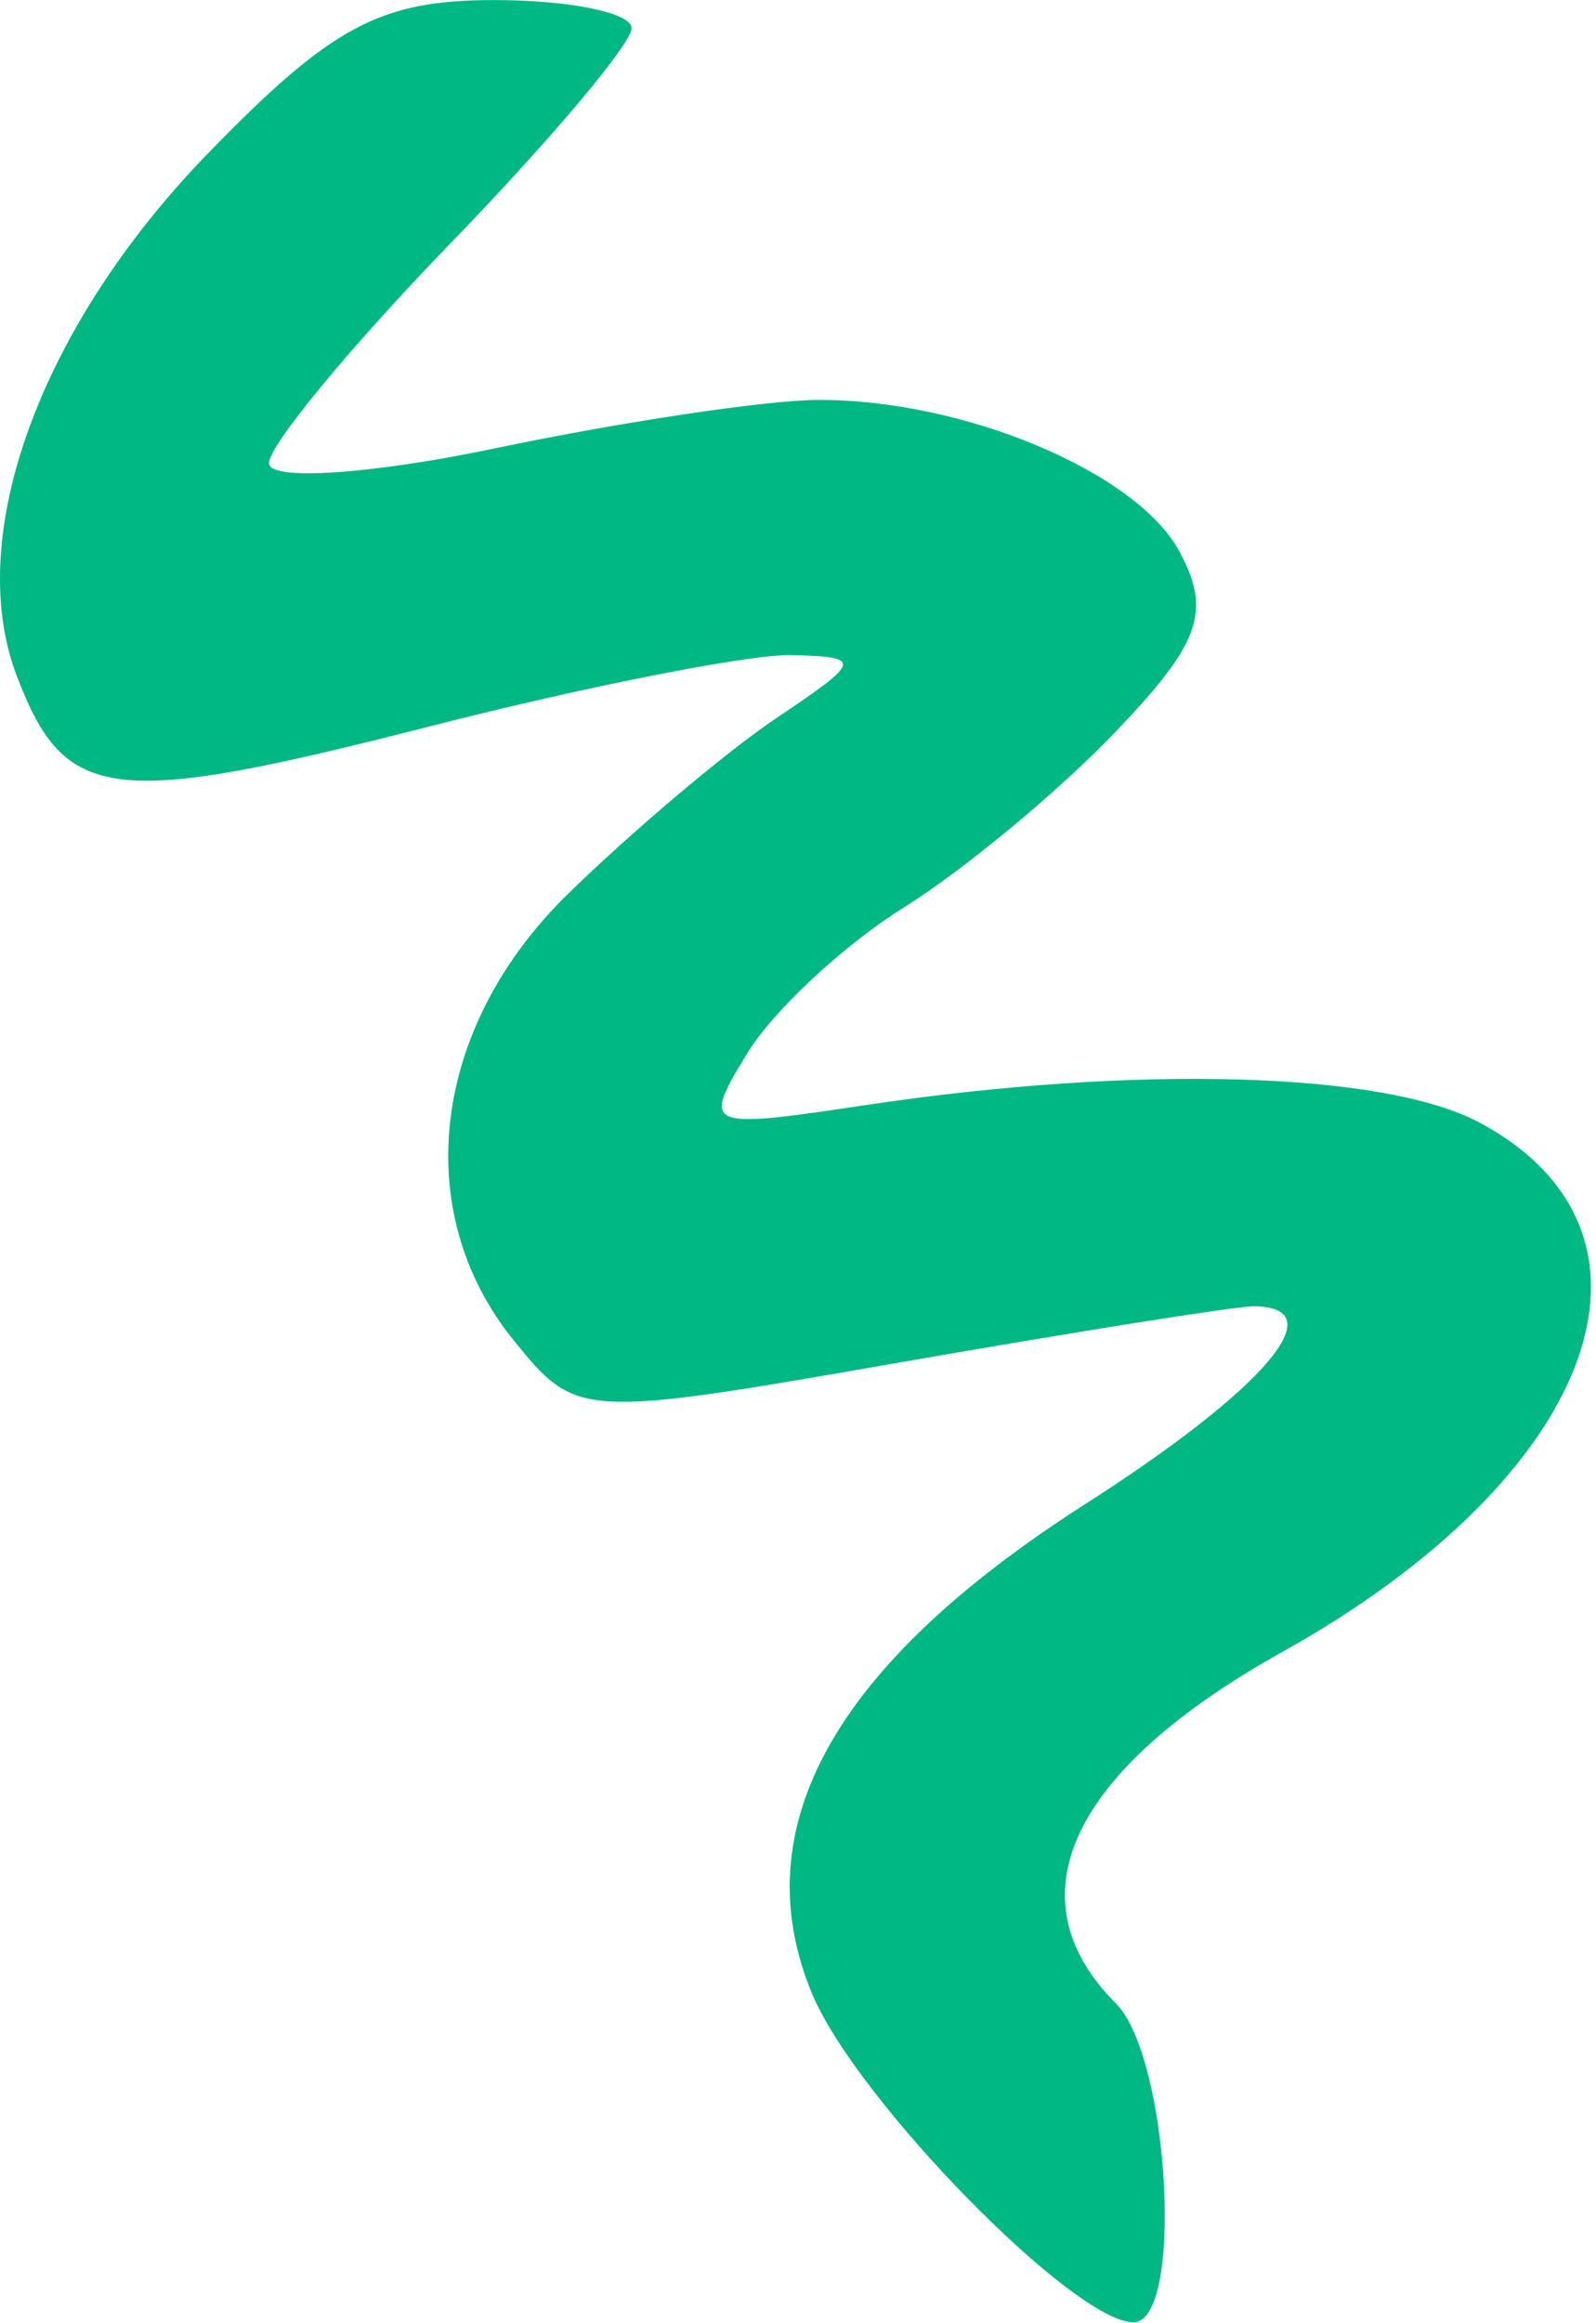 <?xml version="1.0" encoding="UTF-8"?> <svg xmlns="http://www.w3.org/2000/svg" viewBox="0 0 43.99 63.99" data-guides="{&quot;vertical&quot;:[],&quot;horizontal&quot;:[]}"><defs></defs><path fill="#00b884" stroke="none" fill-opacity="1" stroke-width="1" stroke-opacity="1" id="tSvg30347ecff1" title="Path 3" d="M0.457 18.606C-1.003 14.768 1.111 8.994 5.709 4.25C9.129 0.724 10.471 0.002 13.618 0.002C15.703 0.002 17.408 0.351 17.408 0.777C17.408 1.202 15.159 3.872 12.41 6.709C9.661 9.546 7.412 12.27 7.412 12.762C7.412 13.255 10.224 13.069 13.66 12.348C17.096 11.628 21.077 11.03 22.507 11.019C26.526 10.987 31.332 12.996 32.514 15.203C33.395 16.85 33.085 17.717 30.743 20.166C29.182 21.797 26.555 23.976 24.905 25.005C23.256 26.035 21.321 27.834 20.605 29.003C19.334 31.08 19.408 31.113 23.869 30.443C31.315 29.327 38.154 29.521 40.775 30.924C46.488 33.981 43.991 40.69 35.349 45.506C29.51 48.761 27.841 52.276 30.754 55.19C32.239 56.673 32.641 63.977 31.24 63.977C29.596 63.977 23.587 57.83 22.378 54.914C20.487 50.347 22.986 45.868 29.888 41.452C34.886 38.255 36.813 35.988 34.533 35.988C34.055 35.988 29.669 36.685 24.786 37.536C15.989 39.071 15.893 39.066 14.16 36.926C11.278 33.37 11.896 28.292 15.659 24.622C17.446 22.88 20.032 20.699 21.407 19.777C23.759 18.199 23.783 18.097 21.817 18.047C20.667 18.019 16.178 18.903 11.839 20.012C3.033 22.264 1.789 22.111 0.457 18.606Z"></path></svg> 